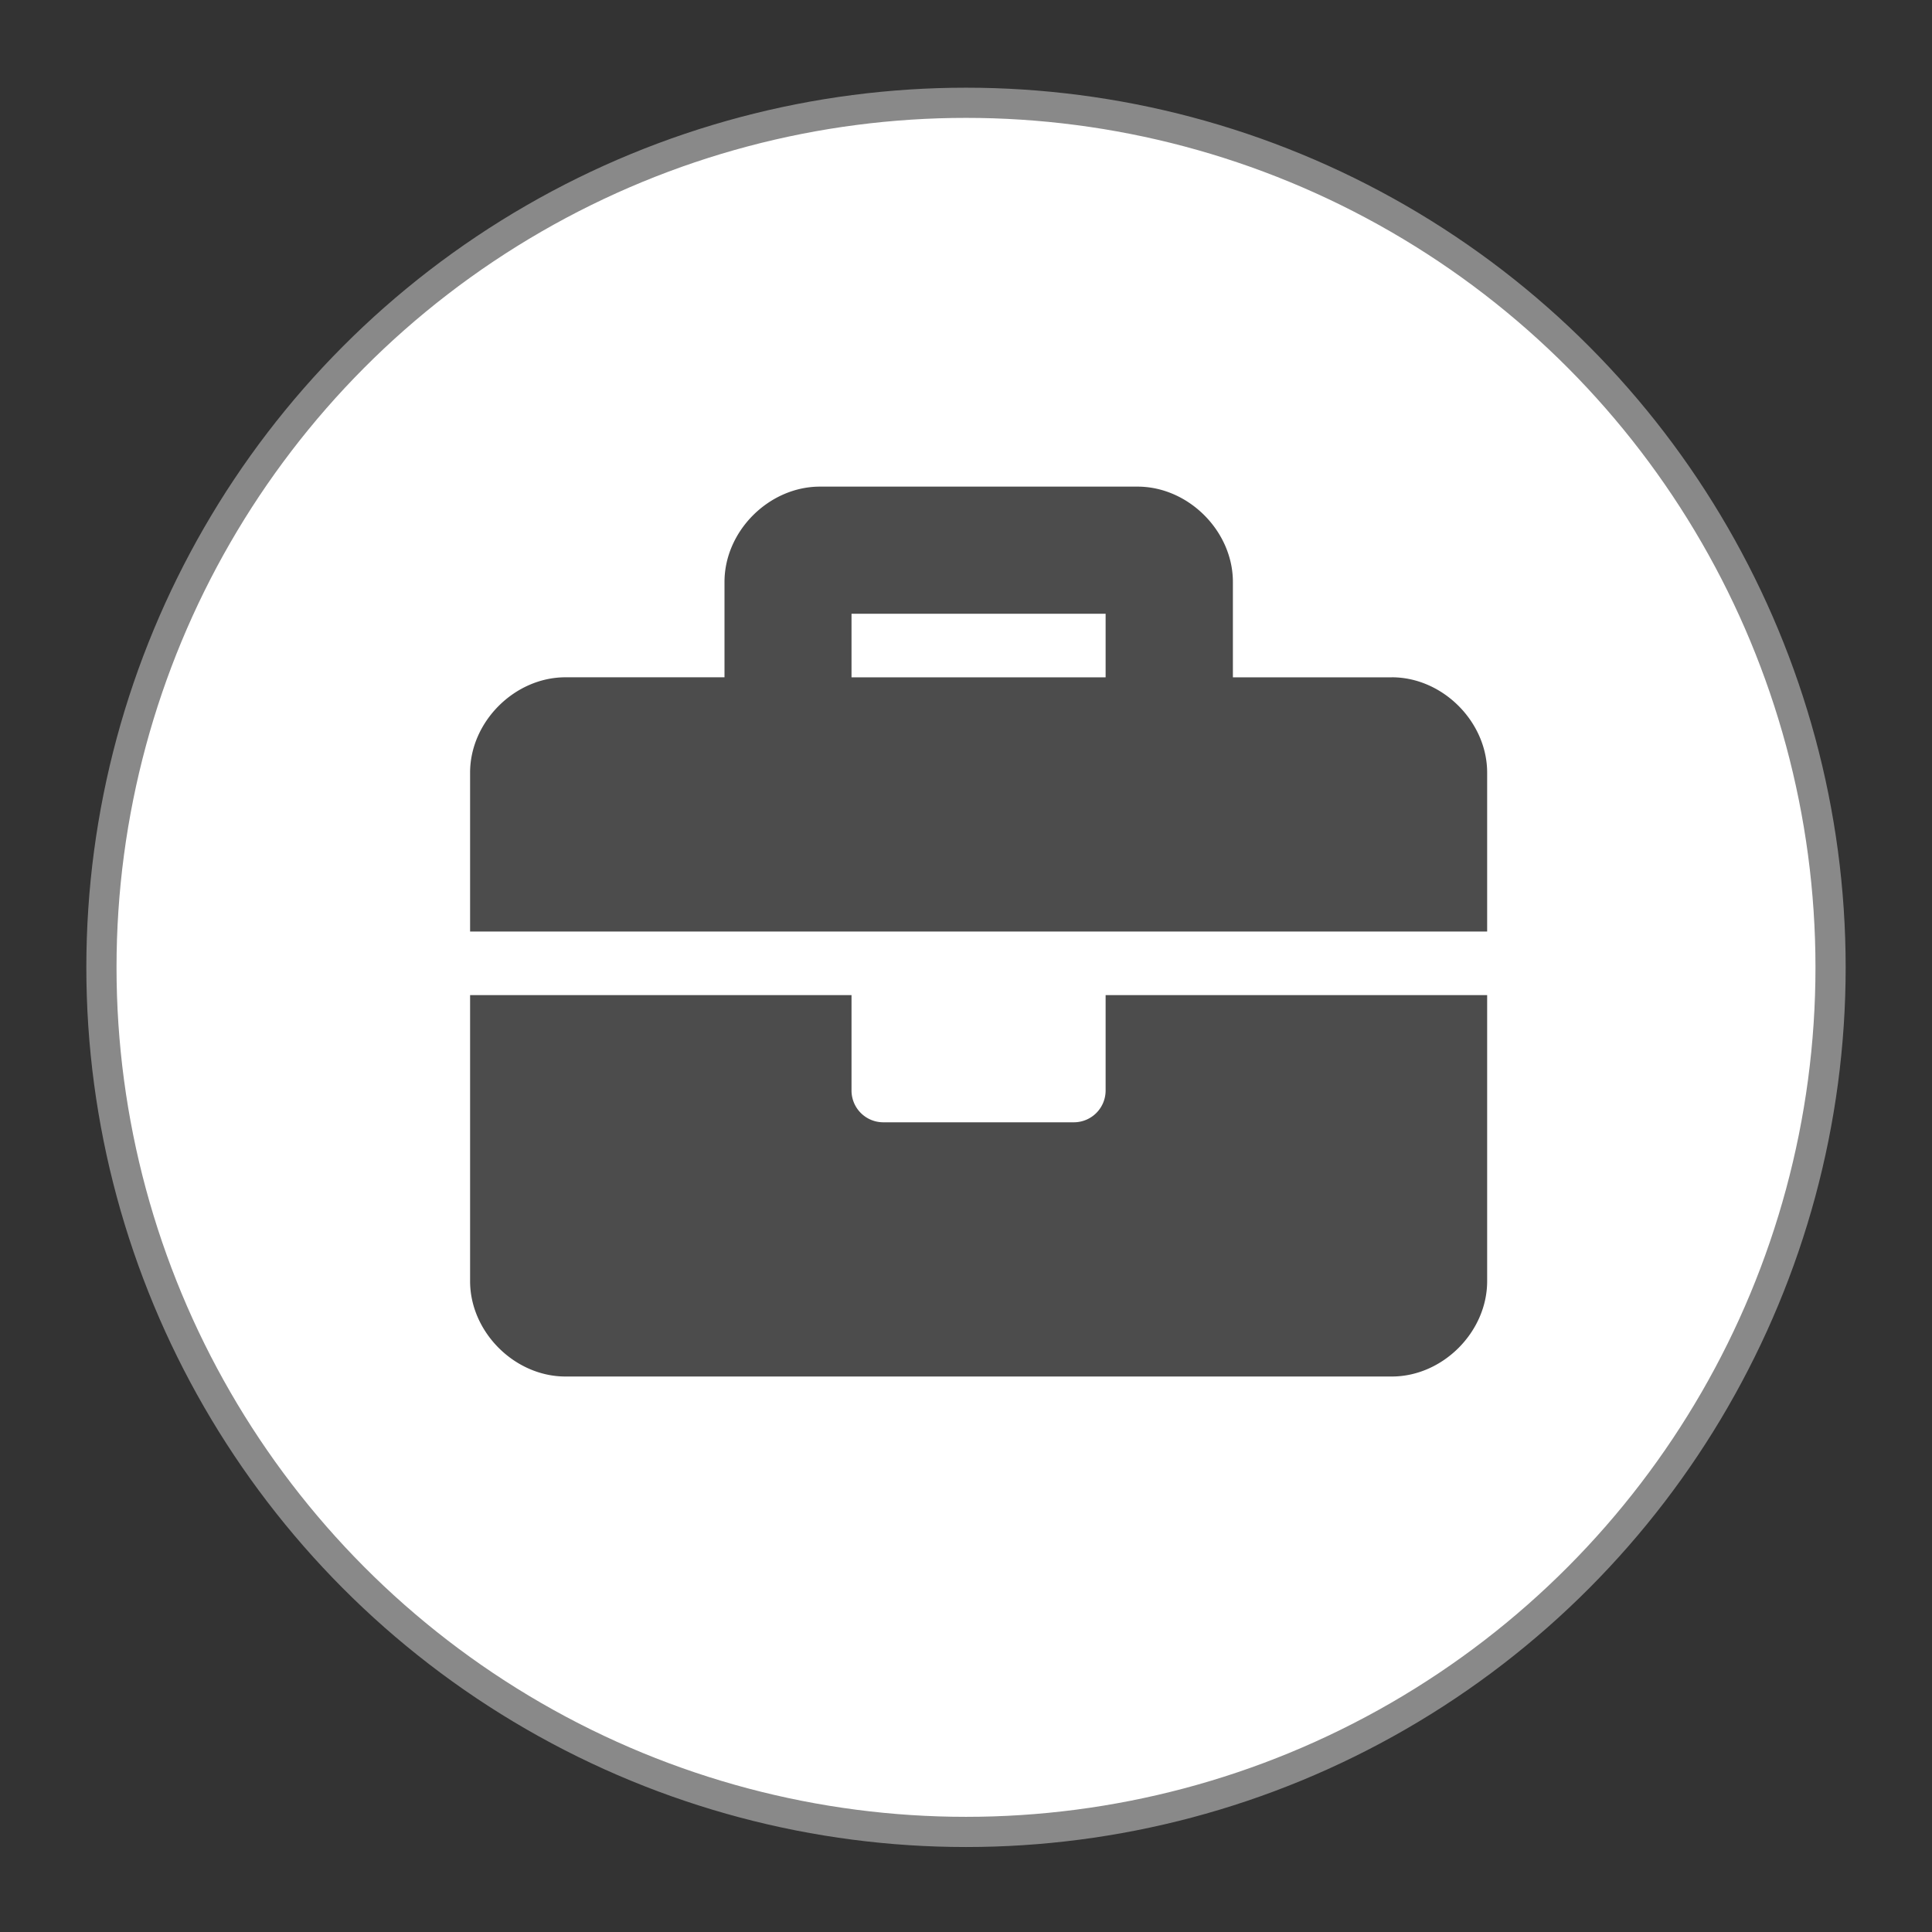 <svg xmlns="http://www.w3.org/2000/svg" viewBox="0 0 512 512"><rect x="0" y="0" width="512" height="512" fill="#333333" stroke="none"/><defs><style>.cls-1{fill:#fff;stroke:#898989;stroke-miterlimit:10;stroke-width:8px;}.cls-2{fill:#4c4c4c;}</style></defs><g id="bg"><circle class="cls-1" cx="256" cy="256.36" r="229.12"/></g><g id="圖層_1" data-name="圖層 1"><path class="cls-2" d="M293,289a8.42,8.42,0,0,1-8.42,8.42H234.08a8.42,8.42,0,0,1-8.42-8.42V263.72H124.58v75.81c0,13.47,11.8,25.26,25.27,25.26h219c13.47,0,25.26-11.79,25.26-25.26V263.72H293Zm75.81-109.5H326.73V154.22c0-13.47-11.79-25.26-25.27-25.26H217.23C203.76,129,192,140.75,192,154.22v25.27H149.85c-13.47,0-25.27,11.79-25.27,25.27v42.11H394.11V204.76C394.11,191.28,382.32,179.49,368.85,179.49Zm-75.81,0H225.66V162.65H293Z"/></g></svg>